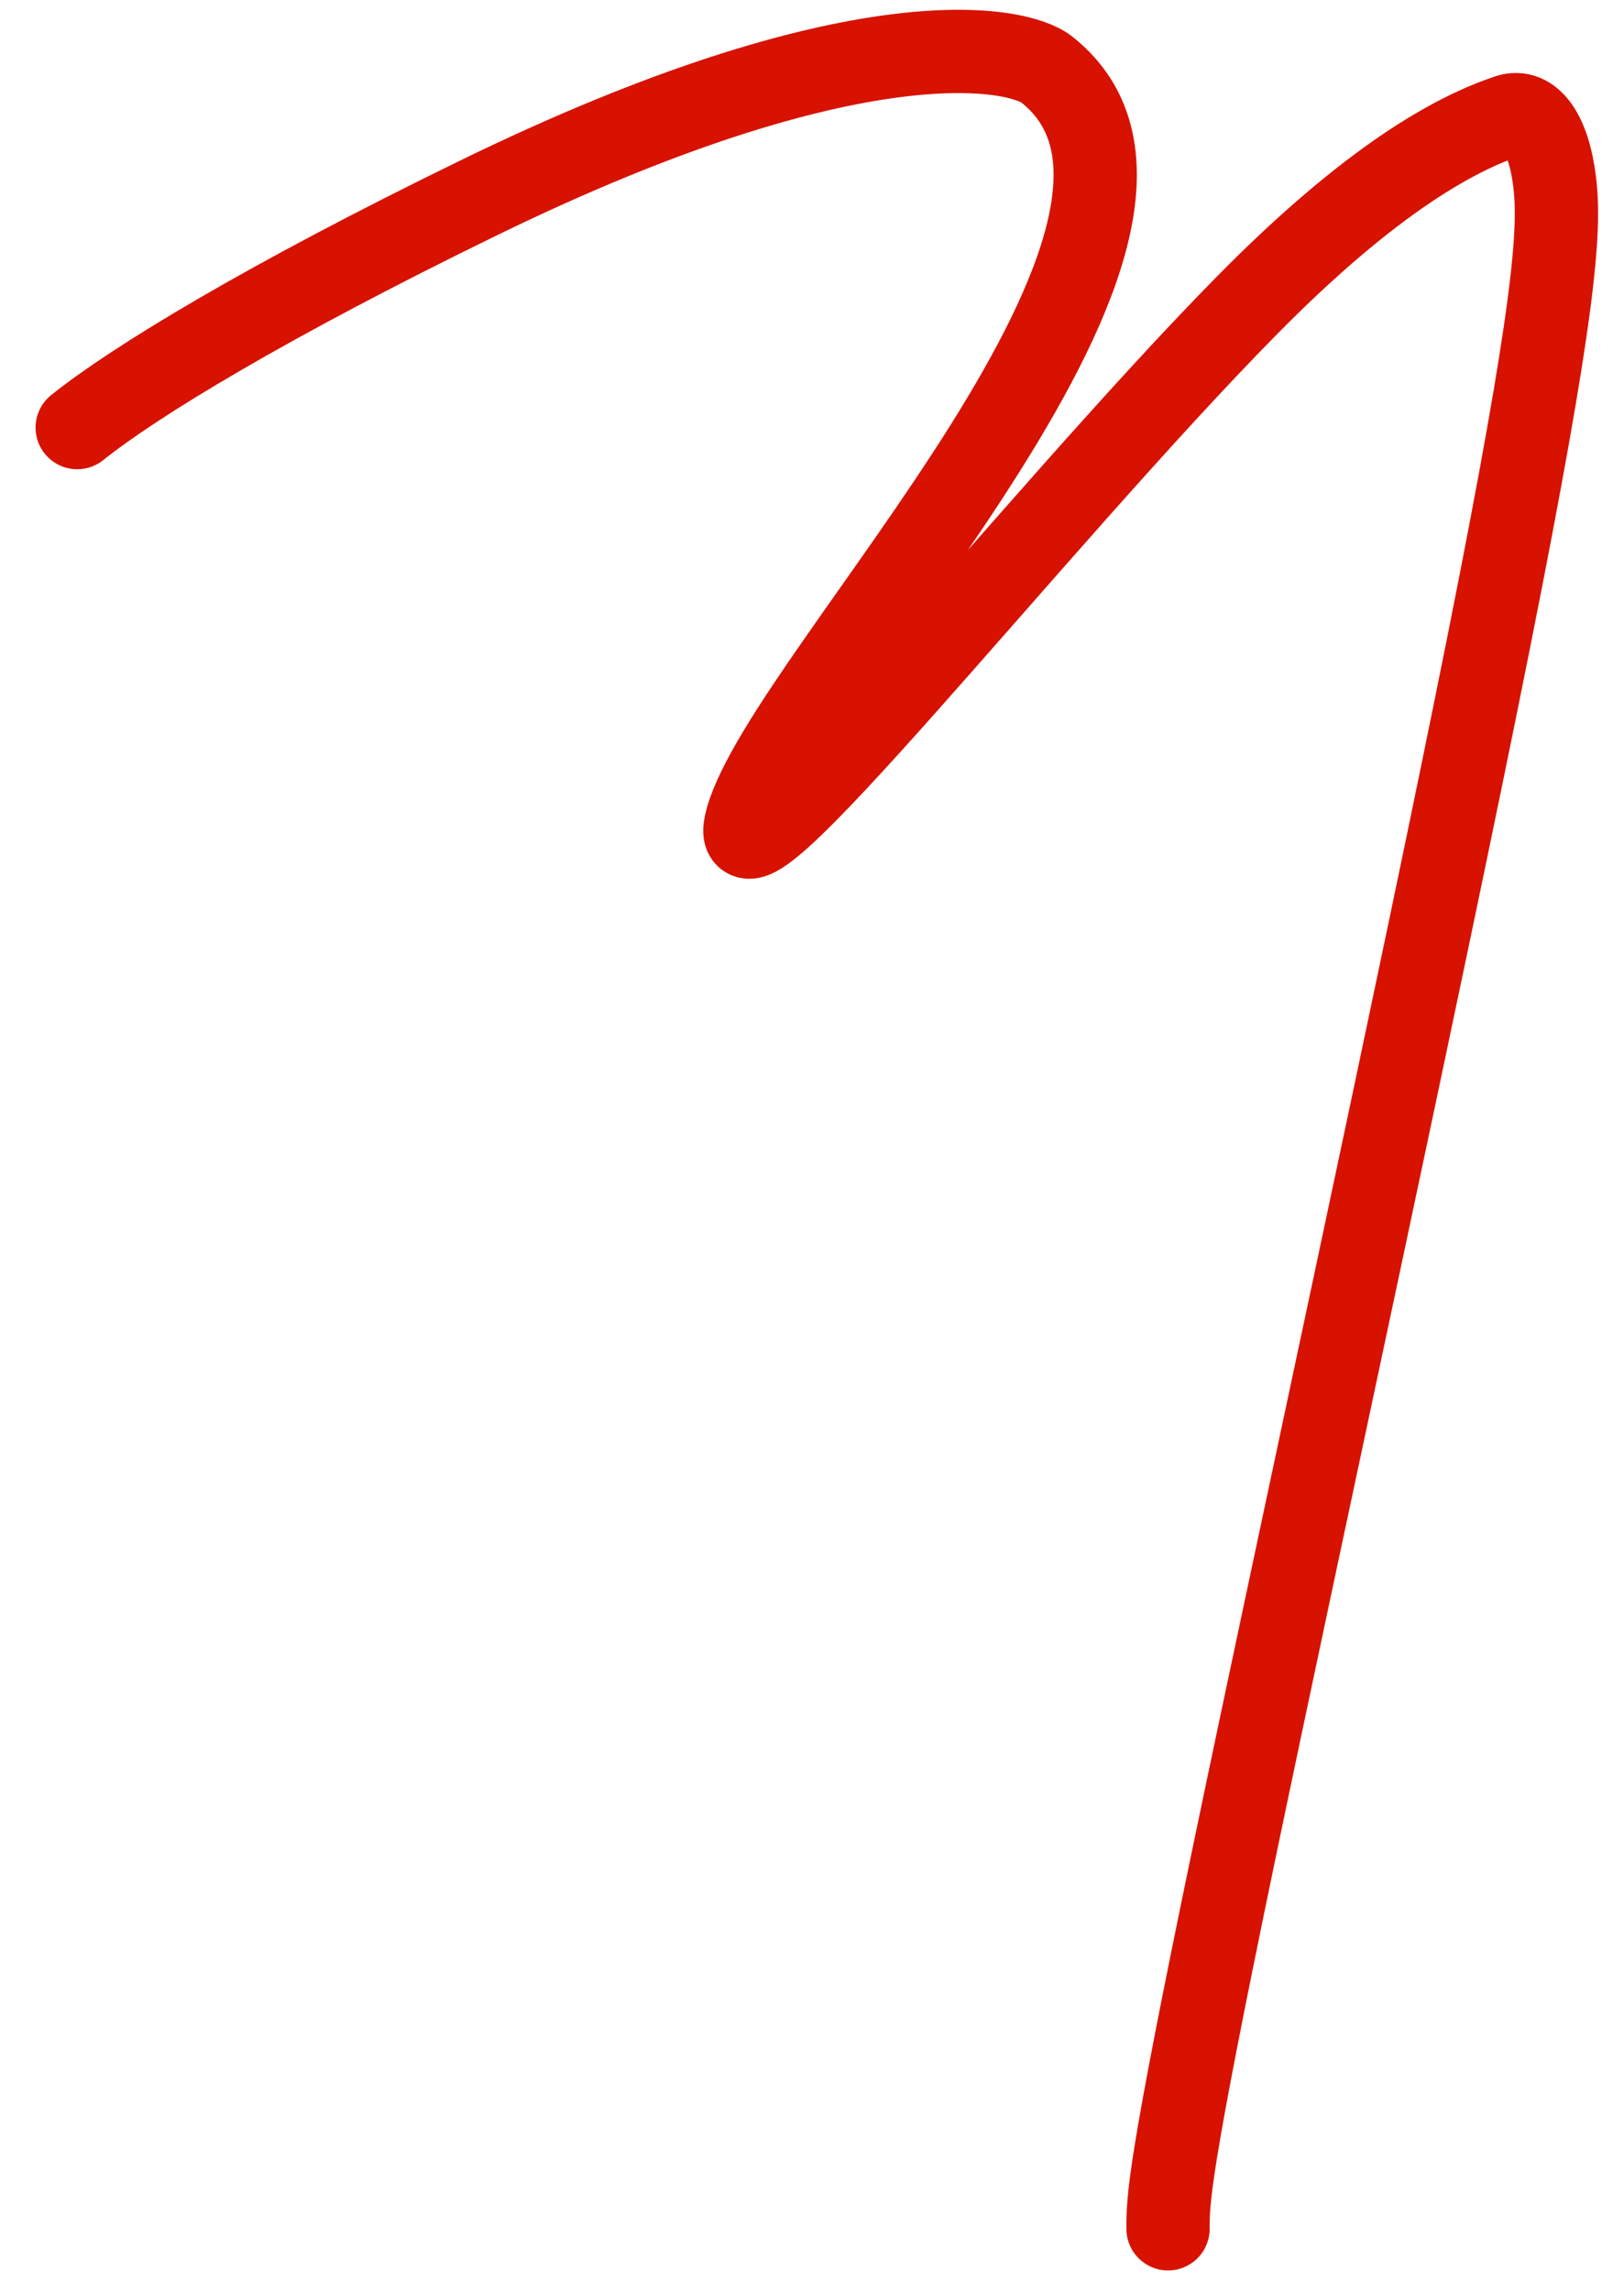 <svg width="39" height="55" viewBox="0 0 39 55" fill="none" xmlns="http://www.w3.org/2000/svg">
<path d="M1.854 10.266C3.226 9.168 6.403 7.231 11.517 4.74C20.568 0.332 24.441 1.118 25.136 1.667C29.824 5.373 18.915 16.196 17.936 19.672C17.209 22.252 24.832 12.516 29.955 7.322C32.97 4.265 34.974 3.201 36.219 2.783C36.75 2.606 37.19 3.189 37.334 4.362C37.477 5.534 37.34 7.455 35.76 15.375C34.18 23.294 31.161 37.154 29.606 44.636C28.05 52.119 28.05 52.805 28.05 53.512" stroke="#D71200" stroke-width="2" stroke-linecap="round"/>
</svg>
